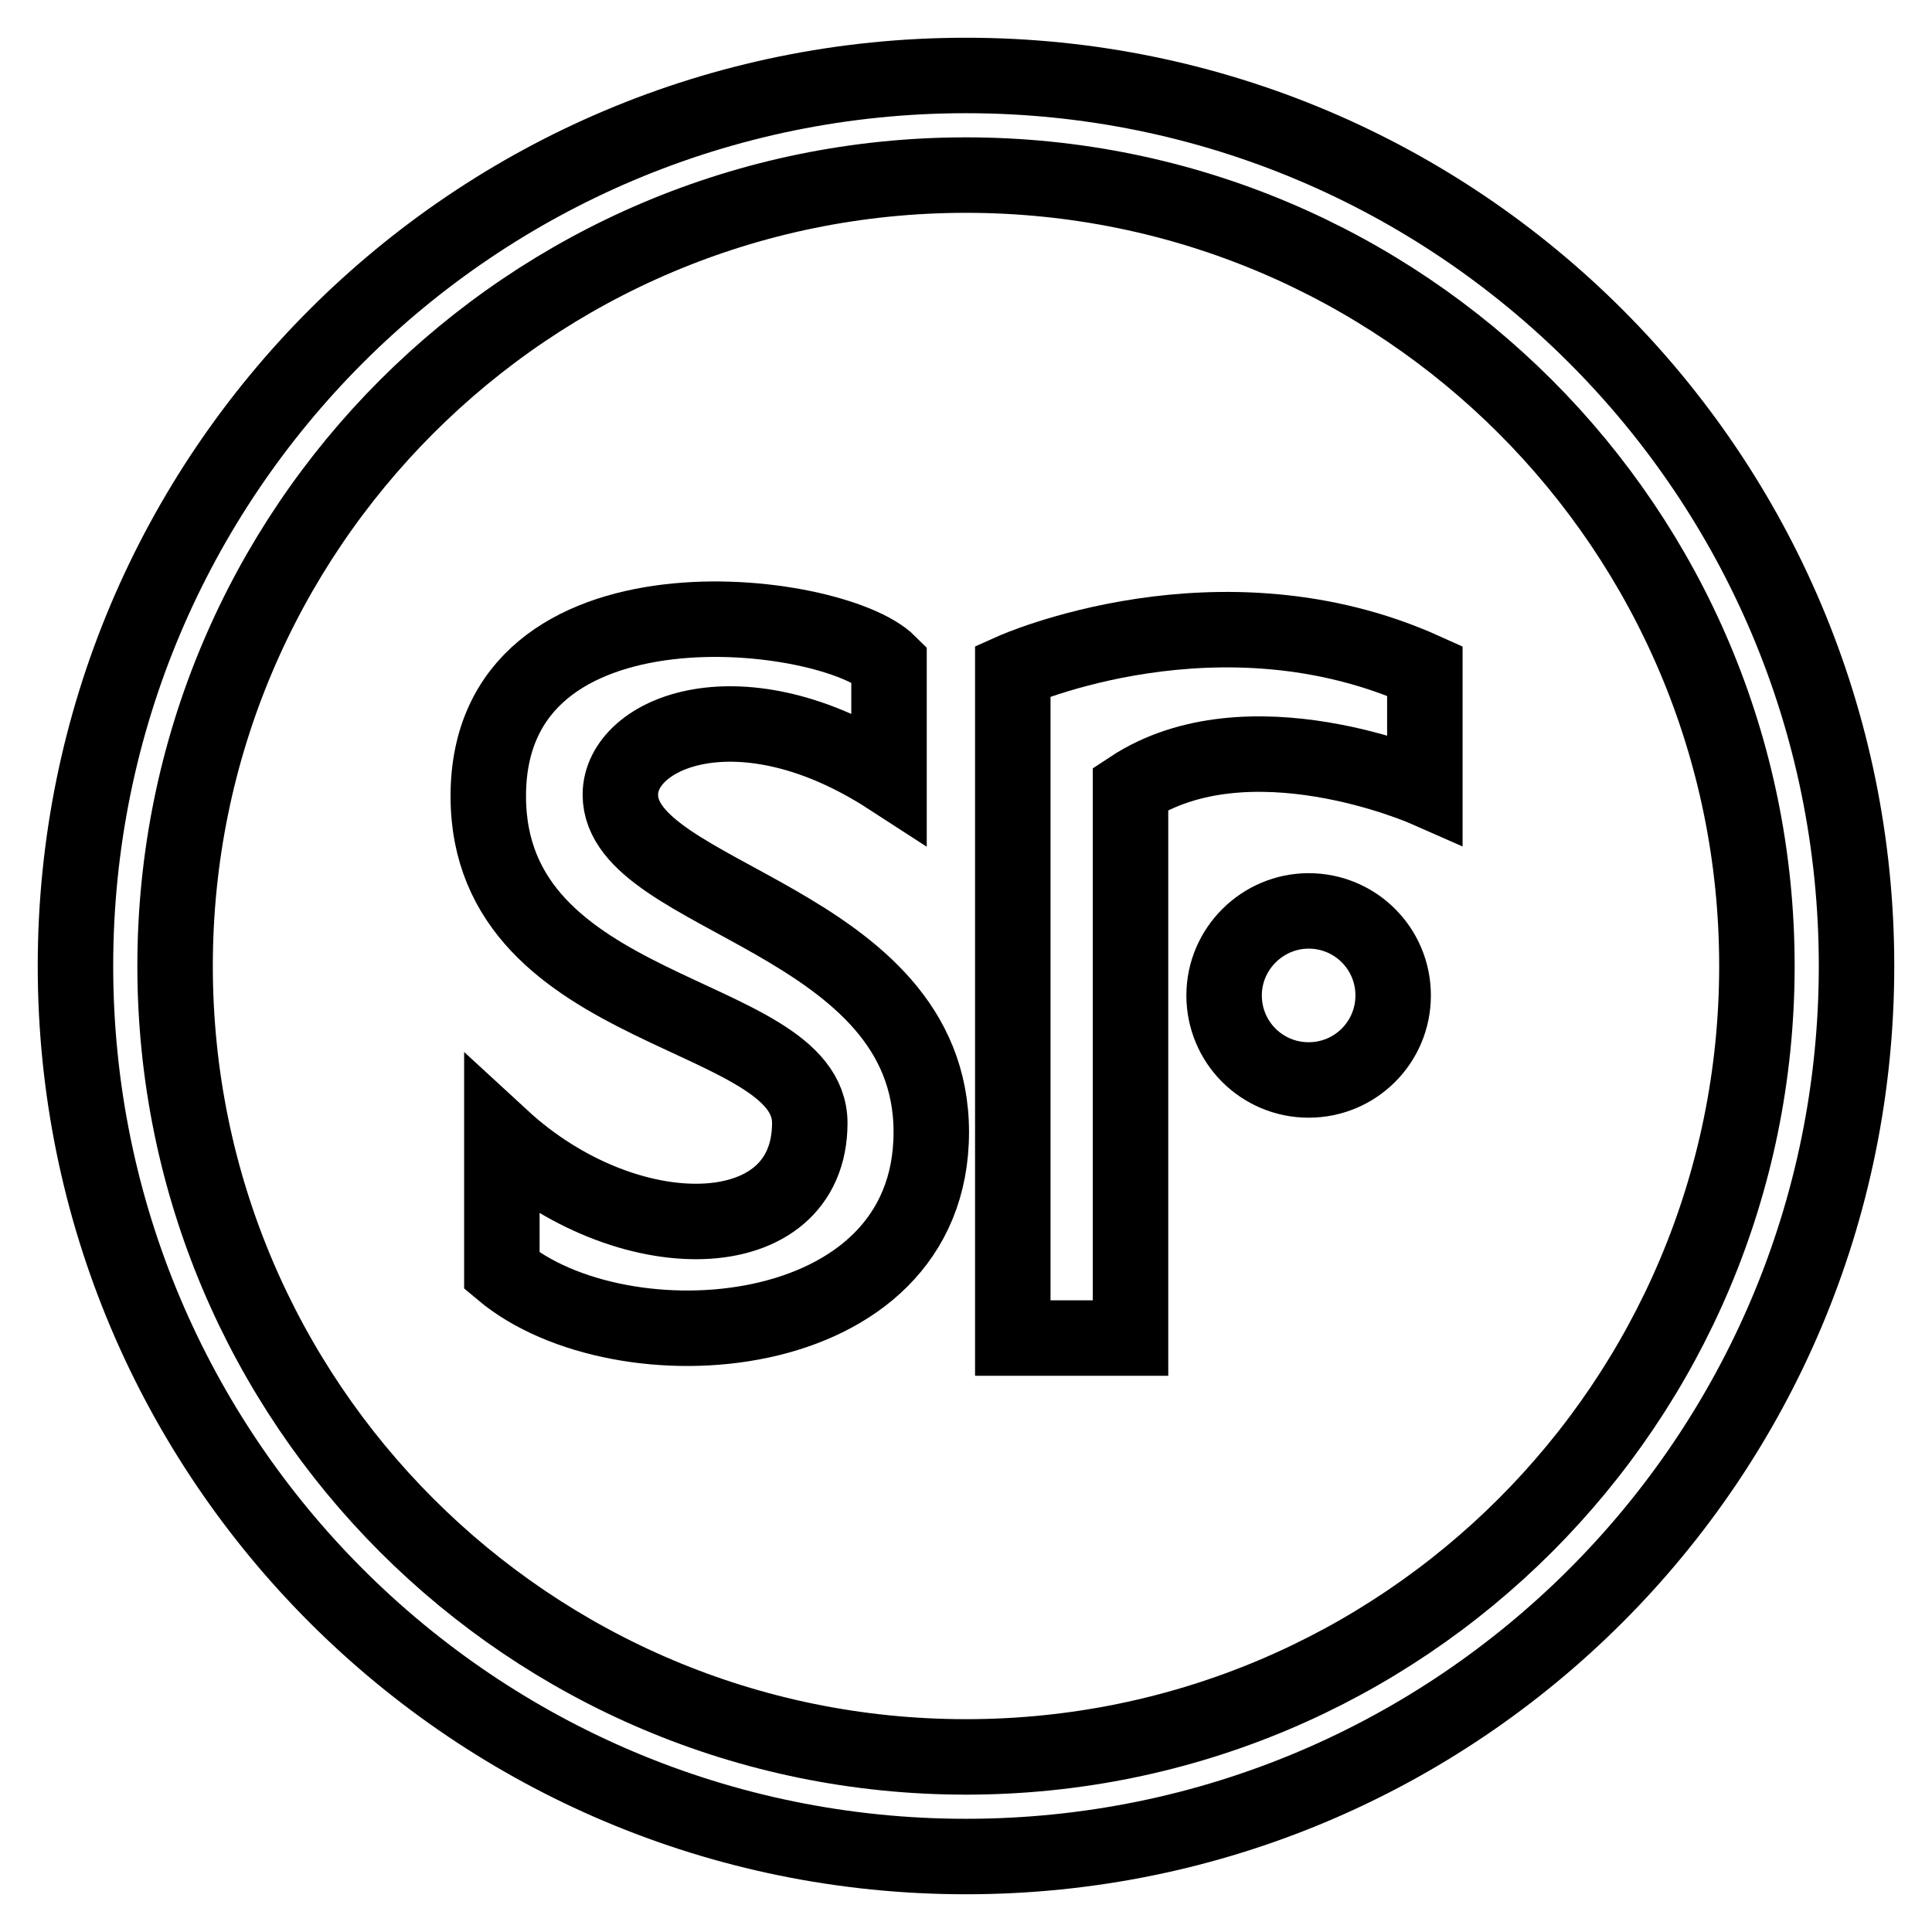 <?xml version="1.0" encoding="utf-8"?>
<!-- Svg Vector Icons : http://www.onlinewebfonts.com/icon -->
<!DOCTYPE svg PUBLIC "-//W3C//DTD SVG 1.1//EN" "http://www.w3.org/Graphics/SVG/1.1/DTD/svg11.dtd">
<svg version="1.1" xmlns="http://www.w3.org/2000/svg" xmlns:xlink="http://www.w3.org/1999/xlink" x="0px" y="0px" viewBox="0 0 256 256" enable-background="new 0 0 256 256" xml:space="preserve">
<g><g><path stroke-width="10" fill-opacity="0" stroke="#000000"  d="M82.2,105.3c0-8.3,16-15,35.6-2.3V87.9c-7.4-7.4-53.1-13.1-53.1,17.6c0,29.5,42.6,28.1,42.6,43.3c0,16.9-24.3,17.2-40.8,2v17.6c15.7,13.2,56.9,10.5,56.9-18.4C123.4,121.8,82.2,119.1,82.2,105.3z"/><path stroke-width="10" fill-opacity="0" stroke="#000000"  d="M162.2,131.9c0,6.2,5,11.2,11.2,11.2c6.2,0,11.2-5,11.2-11.2c0-6.2-5-11.2-11.2-11.2C167.3,120.7,162.2,125.7,162.2,131.9z"/><path stroke-width="10" fill-opacity="0" stroke="#000000"  d="M134.2,88.9v88.4h15.6v-72.8c15.6-10.3,39,0,39,0V88.9C161.6,76.6,134.2,88.9,134.2,88.9z"/><path stroke-width="10" fill-opacity="0" stroke="#000000"  d="M128,10C62.8,10,10,62.8,10,128c0,65.2,52.8,118,118,118c65.2,0,118-52.8,118-118C246,62.8,193.2,10,128,10z M128,232.8c-57.9,0-104.8-46.9-104.8-104.8S70.1,23.2,128,23.2S232.8,70.1,232.8,128C232.8,185.9,185.9,232.8,128,232.8z"/></g></g>
</svg>